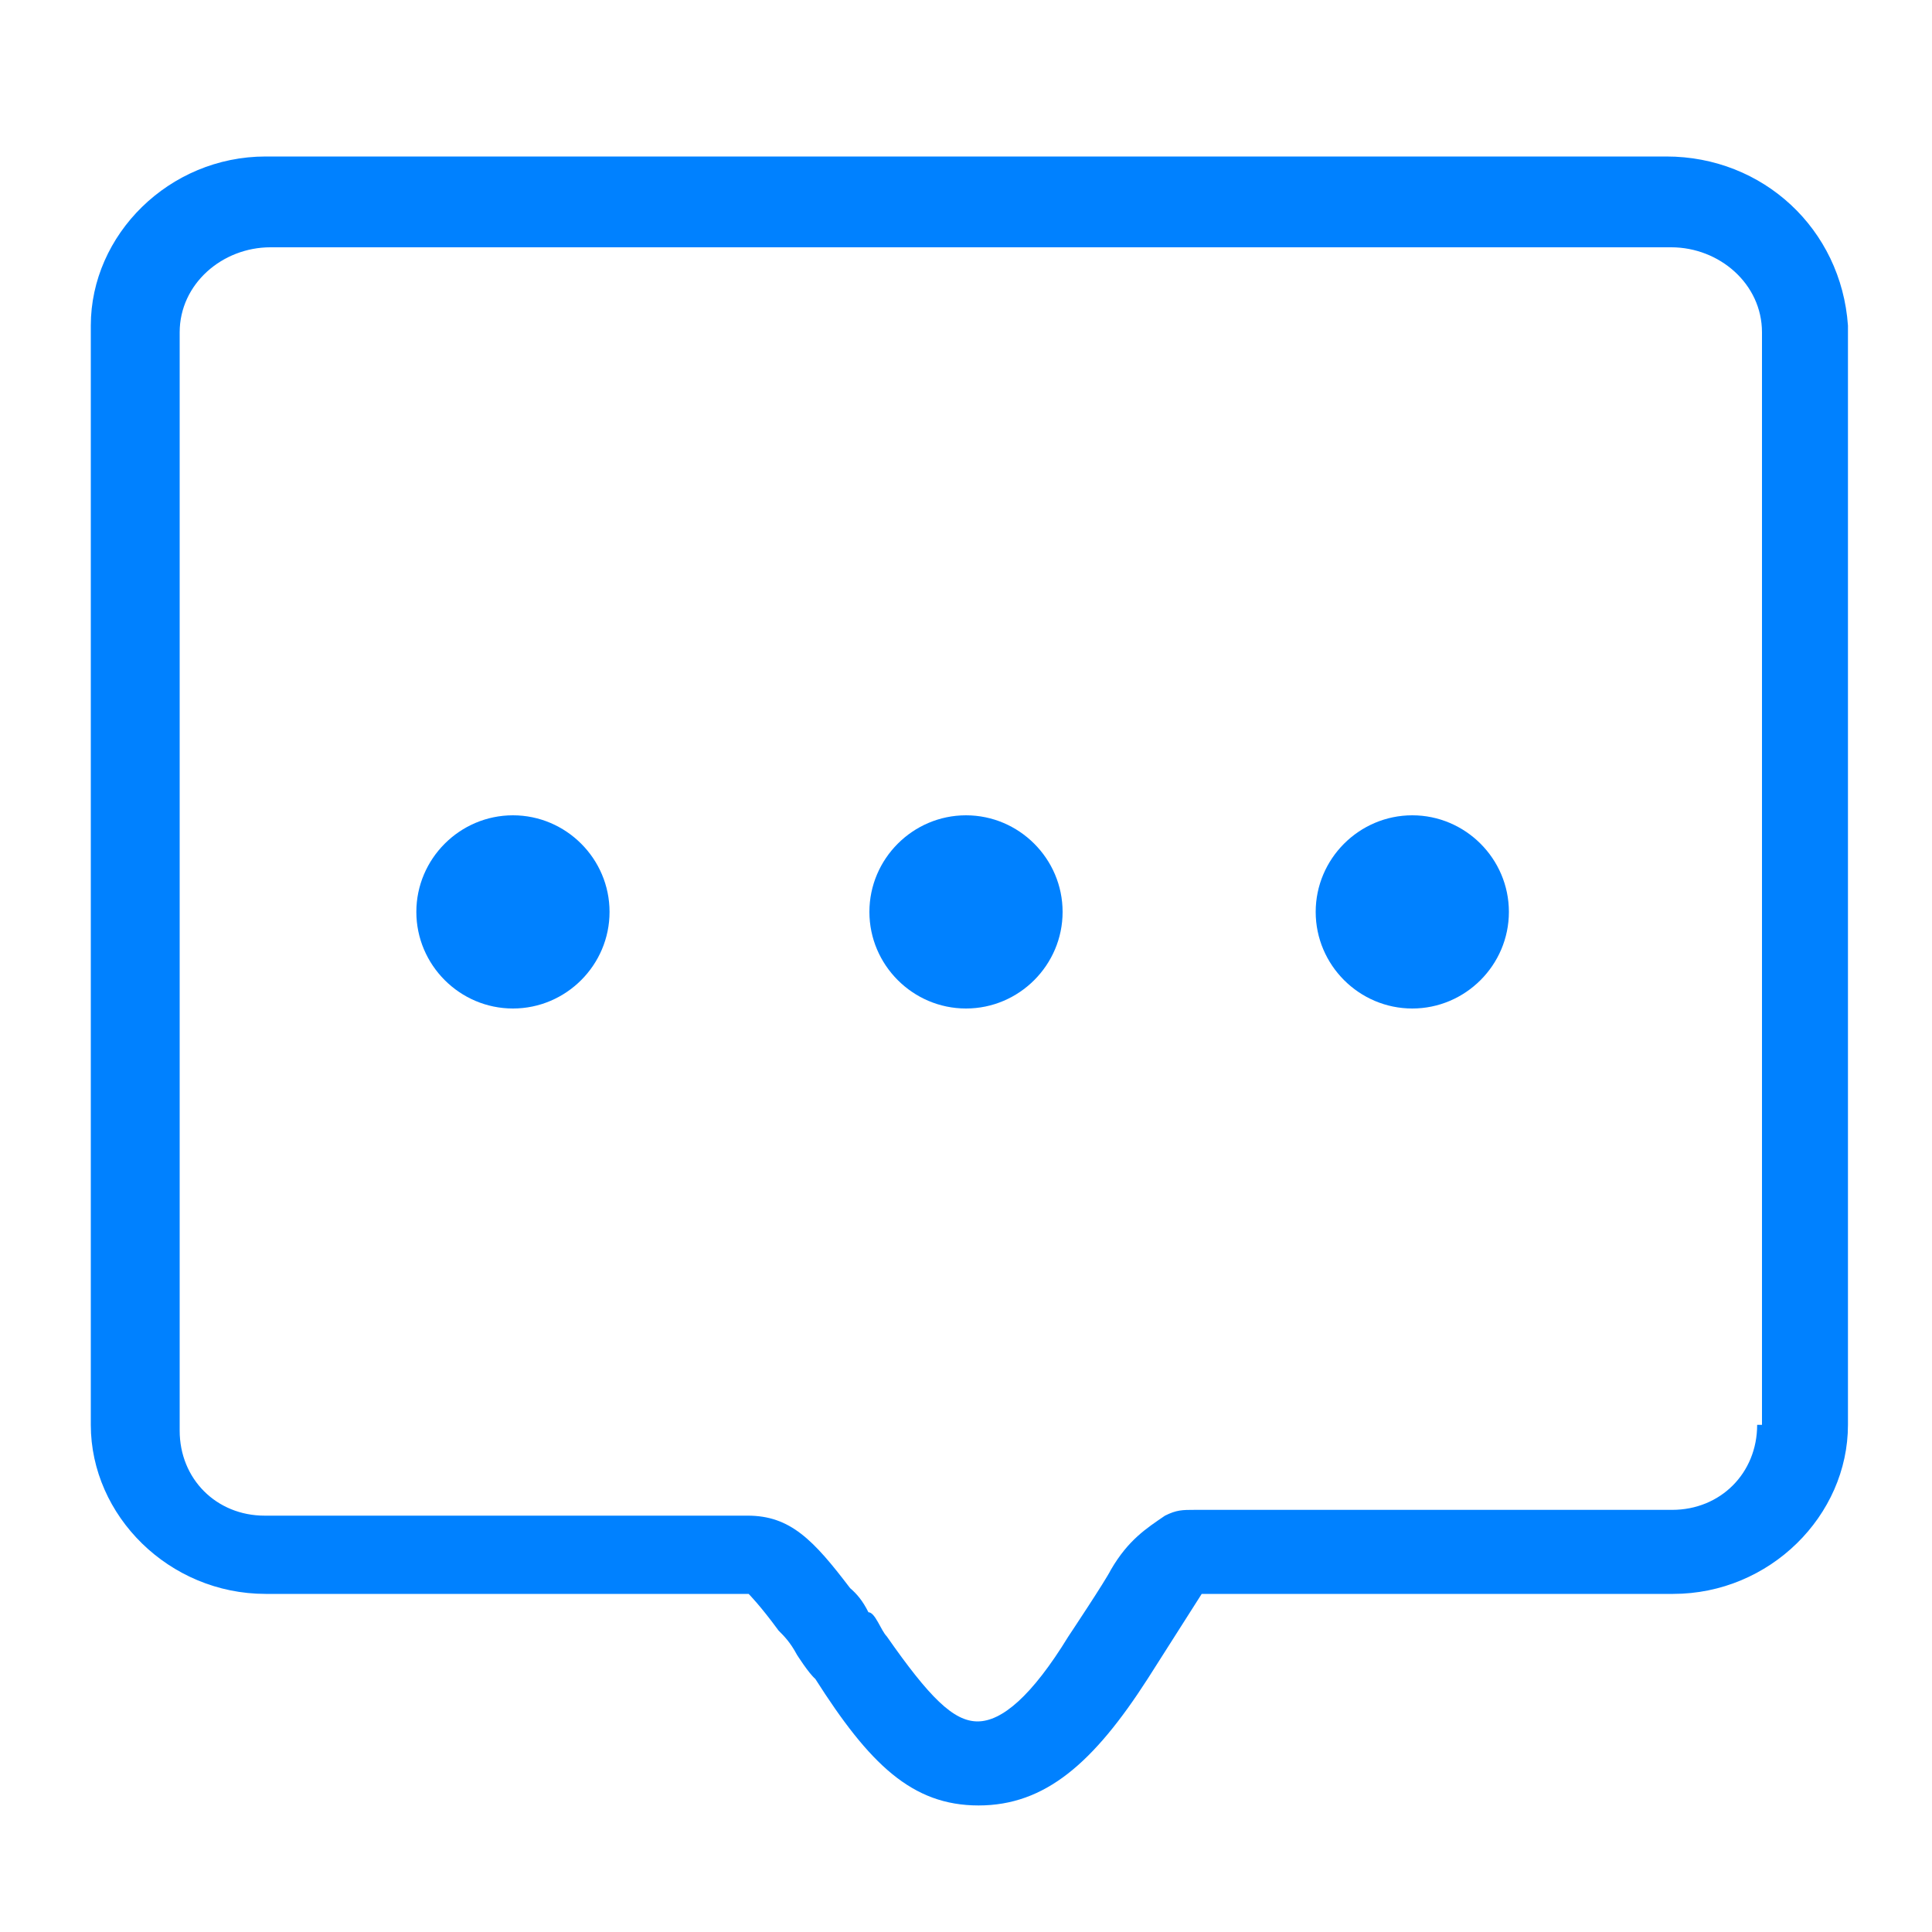 <?xml version="1.0" encoding="utf-8"?>
<!-- Generator: Adobe Illustrator 28.3.0, SVG Export Plug-In . SVG Version: 6.00 Build 0)  -->
<svg version="1.1" id="图层_1" xmlns="http://www.w3.org/2000/svg" xmlns:xlink="http://www.w3.org/1999/xlink" x="0px" y="0px"
	 viewBox="0 0 200 200" style="enable-background:new 0 0 200 200;" xml:space="preserve">
<style type="text/css">
	.st0{fill:#0081FF;}
</style>
<path class="st0" d="M172.5,16.2h-145c-10,0-18.1,8.1-18.1,17.5v113.8c0,9.4,8.1,17.5,18.1,17.5h50c0,0,1.2,1.2,3.1,3.8
	c0.6,0.6,1.2,1.2,1.9,2.5c0,0,1.2,1.9,1.9,2.5c5.6,8.8,10,13.1,16.9,13.1c6.9,0,11.9-4.4,17.5-13.1c4.4-6.9,5.6-8.8,5.6-8.8h48.8
	c10,0,18.1-8.1,18.1-17.5V33.7C190.6,23.7,182.5,16.2,172.5,16.2z M181.9,147.5c0,5-3.8,8.8-8.8,8.8h-49.4c-1.3,0-1.9,0-3.1,0.6
	c-1.9,1.3-3.8,2.5-5.6,5.6c-0.6,1.2-4.4,6.9-4.4,6.9c-3.8,6.2-6.9,8.8-9.4,8.8c-2.5,0-5-2.5-9.4-8.8c-0.6-0.6-1.2-2.5-1.9-2.5
	c-0.6-1.2-1.2-1.9-1.9-2.5c-3.8-5-6.2-7.5-10.6-7.5h-50c-5,0-8.8-3.8-8.8-8.8V34.4c0-5,4.4-8.8,9.4-8.8h145c5,0,9.4,3.8,9.4,8.8
	v113.1H181.9z"/>
<path class="st0" d="M43.1,94.4c0,5.5,4.5,10,10,10s10-4.5,10-10c0-5.5-4.5-10-10-10C47.6,84.4,43.1,88.9,43.1,94.4
	C43.1,94.4,43.1,94.4,43.1,94.4z"/>
<path class="st0" d="M90,94.4c0,5.5,4.5,10,10,10s10-4.5,10-10c0-5.5-4.5-10-10-10C94.5,84.4,90,88.9,90,94.4
	C90,94.4,90,94.4,90,94.4z"/>
<path class="st0" d="M136.2,94.4c0,5.5,4.5,10,10,10s10-4.5,10-10c0-5.5-4.5-10-10-10S136.2,88.9,136.2,94.4z"/>
</svg>
